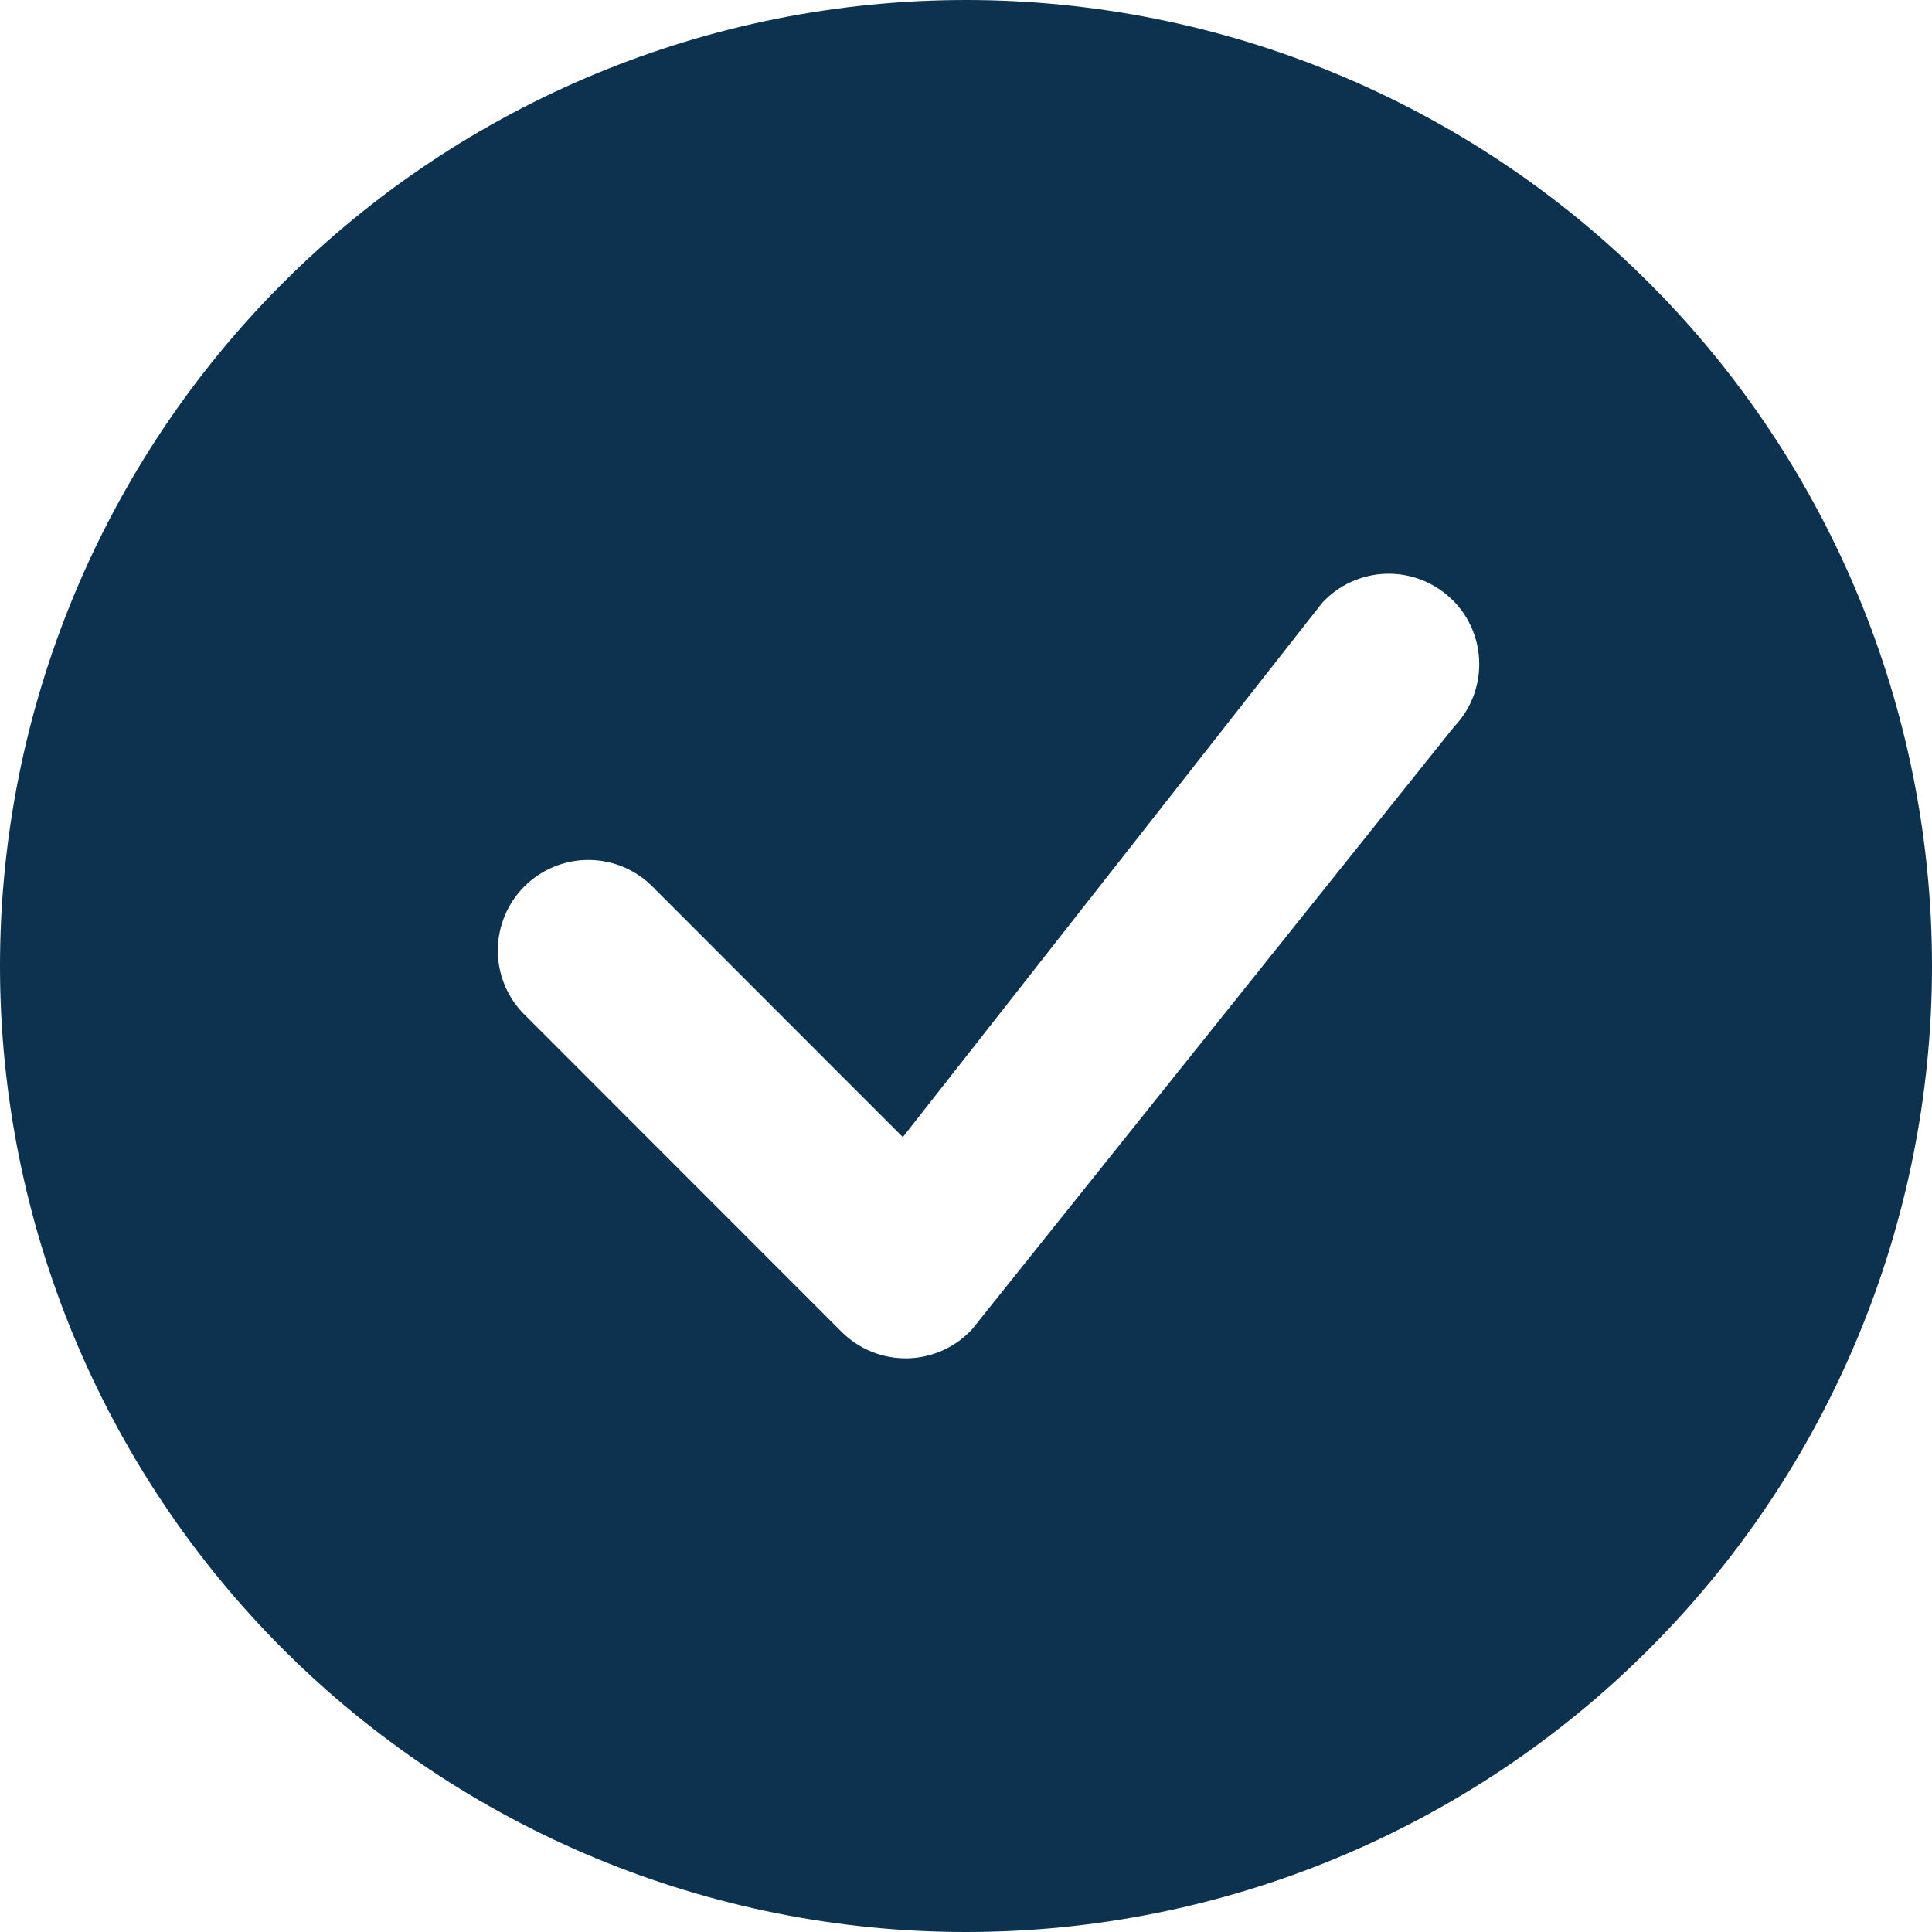 <svg width="141" height="141" viewBox="0 0 141 141" fill="none" xmlns="http://www.w3.org/2000/svg">
<path d="M141 70.5C141 89.198 133.572 107.13 120.351 120.351C107.13 133.572 89.198 141 70.5 141C51.802 141 33.87 133.572 20.649 120.351C7.428 107.13 0 89.198 0 70.5C0 51.802 7.428 33.87 20.649 20.649C33.87 7.428 51.802 0 70.5 0C89.198 0 107.13 7.428 120.351 20.649C133.572 33.87 141 51.802 141 70.5ZM106.014 43.798C105.385 43.171 104.635 42.677 103.811 42.346C102.986 42.015 102.103 41.854 101.214 41.872C100.326 41.89 99.45 42.087 98.64 42.451C97.829 42.816 97.1 43.34 96.497 43.992L65.891 82.987L47.447 64.534C46.194 63.367 44.536 62.731 42.824 62.761C41.112 62.791 39.478 63.485 38.267 64.696C37.056 65.907 36.363 67.541 36.332 69.253C36.302 70.965 36.938 72.622 38.105 73.875L61.423 97.202C62.051 97.829 62.799 98.323 63.623 98.655C64.446 98.986 65.328 99.149 66.215 99.132C67.102 99.116 67.977 98.921 68.788 98.559C69.598 98.197 70.327 97.675 70.932 97.026L106.111 53.051C107.311 51.804 107.973 50.137 107.957 48.407C107.94 46.677 107.246 45.022 106.023 43.798H106.014Z" fill="#0D324F"/>
</svg>
